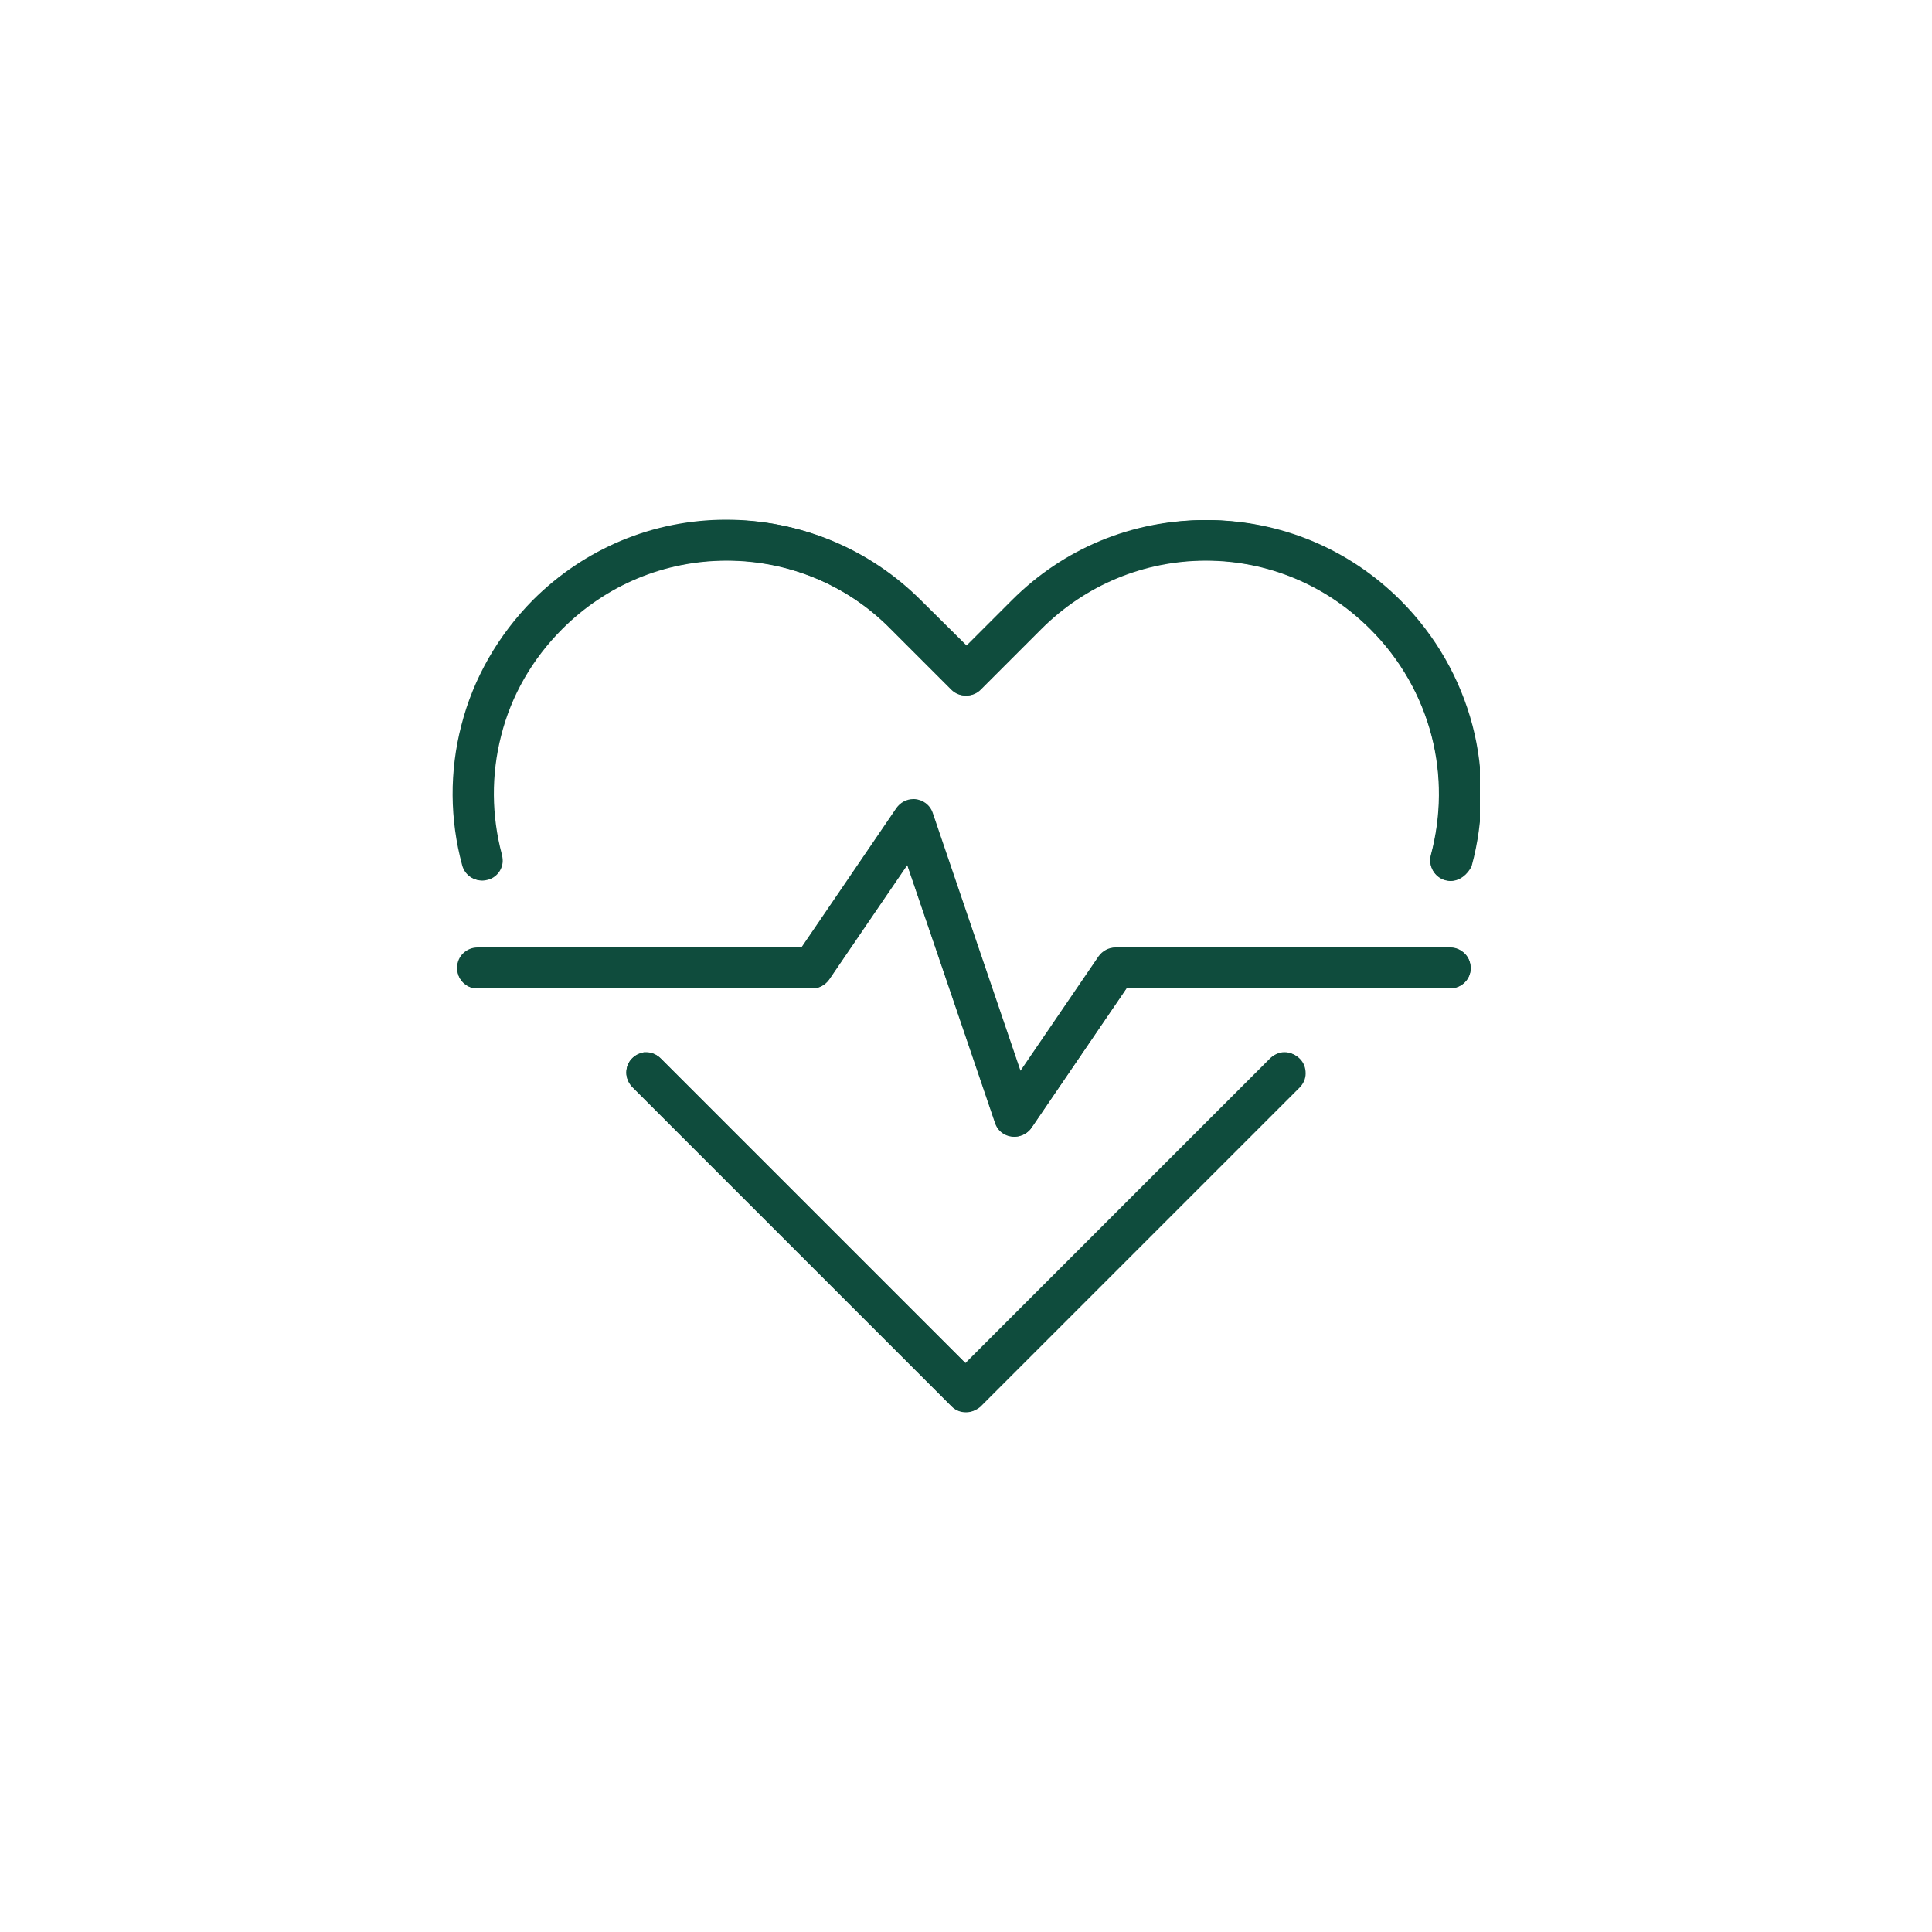 <?xml version="1.0" encoding="utf-8"?>
<!-- Generator: Adobe Illustrator 25.4.1, SVG Export Plug-In . SVG Version: 6.00 Build 0)  -->
<svg version="1.1" id="Layer_1" xmlns="http://www.w3.org/2000/svg" xmlns:xlink="http://www.w3.org/1999/xlink" x="0px" y="0px"
	 viewBox="0 0 500 500" style="enable-background:new 0 0 500 500;" xml:space="preserve">
<style type="text/css">
	.st0{clip-path:url(#SVGID_00000085248762696408158580000015540370512116379573_);}
	.st1{clip-path:url(#SVGID_00000008117660910231929000000003873722590687573433_);fill:#204B3D;}
	.st2{clip-path:url(#SVGID_00000162334579460656832140000017562276282888680351_);}
	.st3{clip-path:url(#SVGID_00000031914058280692026020000015892288688454510267_);fill:#204B3D;}
	.st4{clip-path:url(#SVGID_00000044142425582443959630000013045017710847786168_);}
	.st5{clip-path:url(#SVGID_00000033348750541040552050000017378780345856277175_);fill:#204B3D;}
	.st6{clip-path:url(#SVGID_00000173145098174842932110000001099559012852192939_);}
	.st7{clip-path:url(#SVGID_00000167384122054337147880000014616842484473514660_);fill:#204B3D;}
	.st8{fill:#0F4C3D;}
	.st9{fill:none;}
	.st10{clip-path:url(#SVGID_00000025434273691113929290000004112720861104723627_);fill:#0F4C3D;}
	.st11{clip-path:url(#SVGID_00000008129598280627401550000002994139615877309885_);}
	.st12{clip-path:url(#SVGID_00000127010120462396960870000008450458982075575737_);fill:#0F4C3D;}
	.st13{clip-path:url(#SVGID_00000013161071797665971750000009464710838764599726_);}
	.st14{clip-path:url(#SVGID_00000091721037454312000590000011432503069196311954_);fill:#0F4C3D;}
	.st15{clip-path:url(#SVGID_00000113353849707017951020000018082785260321563016_);}
	.st16{clip-path:url(#SVGID_00000106840990522694128390000004369991850905742985_);fill:#0F4C3D;}
	.st17{clip-path:url(#SVGID_00000106869128979319960470000005072879100158457253_);}
	.st18{clip-path:url(#SVGID_00000183932381699302684320000011720098701716427435_);fill:#0F4C3D;}
	.st19{clip-path:url(#SVGID_00000090263515283188005790000009390478639069121159_);}
	.st20{clip-path:url(#SVGID_00000149382000271441229090000010223780349902768023_);fill:#0F4C3D;}
	.st21{clip-path:url(#SVGID_00000150805361669651978350000012100148629841914530_);}
	.st22{clip-path:url(#SVGID_00000147211209902474430530000007111546171259231639_);fill:#0F4C3D;}
	.st23{clip-path:url(#SVGID_00000142858925784282089090000018272628640527306910_);}
	.st24{clip-path:url(#SVGID_00000002350721515453385640000015518096910809728663_);fill:#0F4C3D;}
	.st25{fill:#0F4C3D;stroke:#0F4C3D;stroke-width:2;stroke-miterlimit:10;}
</style>
<g>
	<defs>
		<rect id="SVGID_00000074400803656391291190000001999981322354095787_" x="117.1" y="134.5" width="265.9" height="231"/>
	</defs>
	<clipPath id="SVGID_00000149375957614563327590000005331066626847430030_">
		<use xlink:href="#SVGID_00000074400803656391291190000001999981322354095787_"  style="overflow:visible;"/>
	</clipPath>
	<g style="clip-path:url(#SVGID_00000149375957614563327590000005331066626847430030_);">
		<defs>
			<rect id="SVGID_00000140692484489272905820000002980492357782157474_" x="117.1" y="134.5" width="265.9" height="231"/>
		</defs>
		<clipPath id="SVGID_00000071553837775652963070000011802549534267476113_">
			<use xlink:href="#SVGID_00000140692484489272905820000002980492357782157474_"  style="overflow:visible;"/>
		</clipPath>
		<path style="clip-path:url(#SVGID_00000071553837775652963070000011802549534267476113_);fill:#0F4C3D;" d="M250,365.5
			c-1.4,0-2.7-0.5-3.7-1.5l-82.6-82.6c-1-1-1.6-2.4-1.6-3.8c0-1.4,0.5-2.7,1.5-3.7c1-1,2.2-1.5,3.6-1.5l0.1,0h0
			c1.4,0,2.8,0.6,3.8,1.6l78.9,78.9l78.9-79c1-1,2.3-1.5,3.7-1.5c1.4,0,2.8,0.6,3.8,1.6c1,1,1.5,2.3,1.5,3.8c0,1.4-0.6,2.7-1.6,3.7
			l-82.6,82.6C252.7,364.9,251.4,365.5,250,365.5 M262.5,294.2c-2.3,0-4.3-1.4-5-3.6l-22.7-66.7l-20.2,29.6c-1,1.4-2.6,2.3-4.4,2.3
			h-86.7c-1.4,0-2.7-0.6-3.7-1.6c-1-1-1.5-2.3-1.5-3.8c0-2.9,2.4-5.2,5.3-5.2l83.8,0l24.6-36.1c1-1.4,2.6-2.3,4.4-2.3l0.1,0l0.1,0
			l0,0c2.2,0.1,4.1,1.5,4.8,3.6l22.7,66.7l20.2-29.6c1-1.4,2.6-2.3,4.4-2.3h86.7c1.4,0,2.7,0.6,3.7,1.6c1,1,1.5,2.3,1.5,3.8
			c0,2.9-2.4,5.2-5.3,5.2l-83.8,0l-24.6,36.1c-0.6,0.9-1.6,1.7-2.7,2C263.7,294.1,263.1,294.2,262.5,294.2 M375.4,228
			c-0.5,0-1-0.1-1.4-0.2c-2.8-0.8-4.4-3.7-3.7-6.5c2.7-10.1,2.8-20.7,0.2-30.8c-2.7-10.4-8.1-19.9-15.8-27.6
			c-11.5-11.5-26.6-17.8-42.6-17.8c-16,0-31.2,6.3-42.6,17.7l-15.7,15.7c-1,1-2.3,1.5-3.7,1.5s-2.7-0.5-3.7-1.5l-15.7-15.7
			c-11.4-11.4-26.6-17.7-42.6-17.7c-16.1,0-31.2,6.3-42.6,17.7c-7.7,7.7-13.2,17.2-15.8,27.6c-2.6,10.1-2.5,20.7,0.2,30.8l0,0.1
			c0.4,1.4,0.2,2.8-0.5,4c-0.7,1.2-1.9,2.1-3.2,2.4c-0.4,0.1-0.9,0.2-1.3,0.2c-2.4,0-4.5-1.6-5.1-3.9c-3.2-11.8-3.3-24.3-0.2-36.2
			c3.1-12.2,9.6-23.4,18.6-32.4c13.4-13.4,31.2-20.8,50.1-20.8c18.9,0,36.7,7.4,50.1,20.8l12,11.9l11.9-11.9
			c13.4-13.4,31.2-20.8,50.1-20.8c18.9,0,36.7,7.4,50.1,20.8c9,9,15.4,20.2,18.6,32.4c3.1,11.9,3,24.4-0.2,36.2l0,0.1
			C379.8,226.4,377.7,228,375.4,228"/>
		<path style="clip-path:url(#SVGID_00000071553837775652963070000011802549534267476113_);fill:#0F4C3D;" d="M250,365.4
			c-1.4,0-2.7-0.5-3.7-1.5l-82.6-82.6c-1-1-1.6-2.3-1.6-3.7c0-1.4,0.5-2.7,1.5-3.7c0.8-0.8,1.8-1.3,2.9-1.5v-0.1l0.7,0
			c1.4,0,2.8,0.6,3.7,1.6l78.9,78.9c0,0,79-79,79-79c1-0.9,2.3-1.5,3.6-1.5c1.4,0,2.7,0.6,3.7,1.6c1,1,1.5,2.3,1.5,3.7
			c0,1.4-0.6,2.7-1.6,3.7l-82.6,82.6C252.7,364.9,251.4,365.4,250,365.4 M262.5,294.1c-2.2,0-4.2-1.4-4.9-3.5l-22.8-66.9l-20.3,29.8
			c-1,1.4-2.6,2.3-4.3,2.3h-86.7c-2.9,0-5.2-2.4-5.1-5.3c0-2.8,2.4-5.1,5.2-5.1l83.8,0l24.6-36.1c0.9-1.3,2.2-2.1,3.8-2.2V207l0.8,0
			c2.2,0.1,4,1.5,4.7,3.5l22.8,66.9l20.3-29.8c1-1.4,2.6-2.3,4.3-2.3h86.7c1.4,0,2.7,0.6,3.7,1.6c1,1,1.5,2.3,1.5,3.7
			c0,2.8-2.4,5.1-5.2,5.1l-83.8,0l-24.6,36.1c-0.6,0.9-1.6,1.6-2.6,2C263.7,294.1,263.1,294.1,262.5,294.1 M375.4,227.9
			c-0.5,0-1-0.1-1.4-0.2c-2.8-0.8-4.4-3.7-3.6-6.4c2.7-10.1,2.8-20.7,0.2-30.8c-2.7-10.4-8.2-20-15.9-27.7
			C343.3,151.3,328.1,145,312,145c-16.1,0-31.2,6.3-42.7,17.8l-15.7,15.7c-1,1-2.3,1.5-3.7,1.5c-1.4,0-2.7-0.5-3.7-1.5l-15.7-15.7
			C219.2,151.3,204,145,188,145c-16.1,0-31.3,6.3-42.7,17.7c-7.7,7.7-13.2,17.3-15.9,27.7c-2.6,10.1-2.5,20.8,0.2,30.8l0,0.1
			c0.4,1.3,0.2,2.7-0.5,3.9c-0.7,1.2-1.8,2.1-3.2,2.4c-0.4,0.1-0.9,0.2-1.3,0.2c-2.4,0-4.4-1.6-5-3.9c-3.2-11.8-3.3-24.3-0.2-36.2
			c3.1-12.2,9.6-23.4,18.5-32.4c13.4-13.4,31.2-20.8,50-20.8c18.9,0,36.6,7.4,50,20.8l12,12l12-12c13.4-13.4,31.1-20.7,50-20.7
			c18.9,0,36.7,7.4,50,20.8c9,9,15.4,20.2,18.5,32.4c3.1,11.9,3,24.4-0.2,36.2l0,0.1C379.7,226.3,377.7,227.9,375.4,227.9"/>
	</g>
</g>
</svg>
